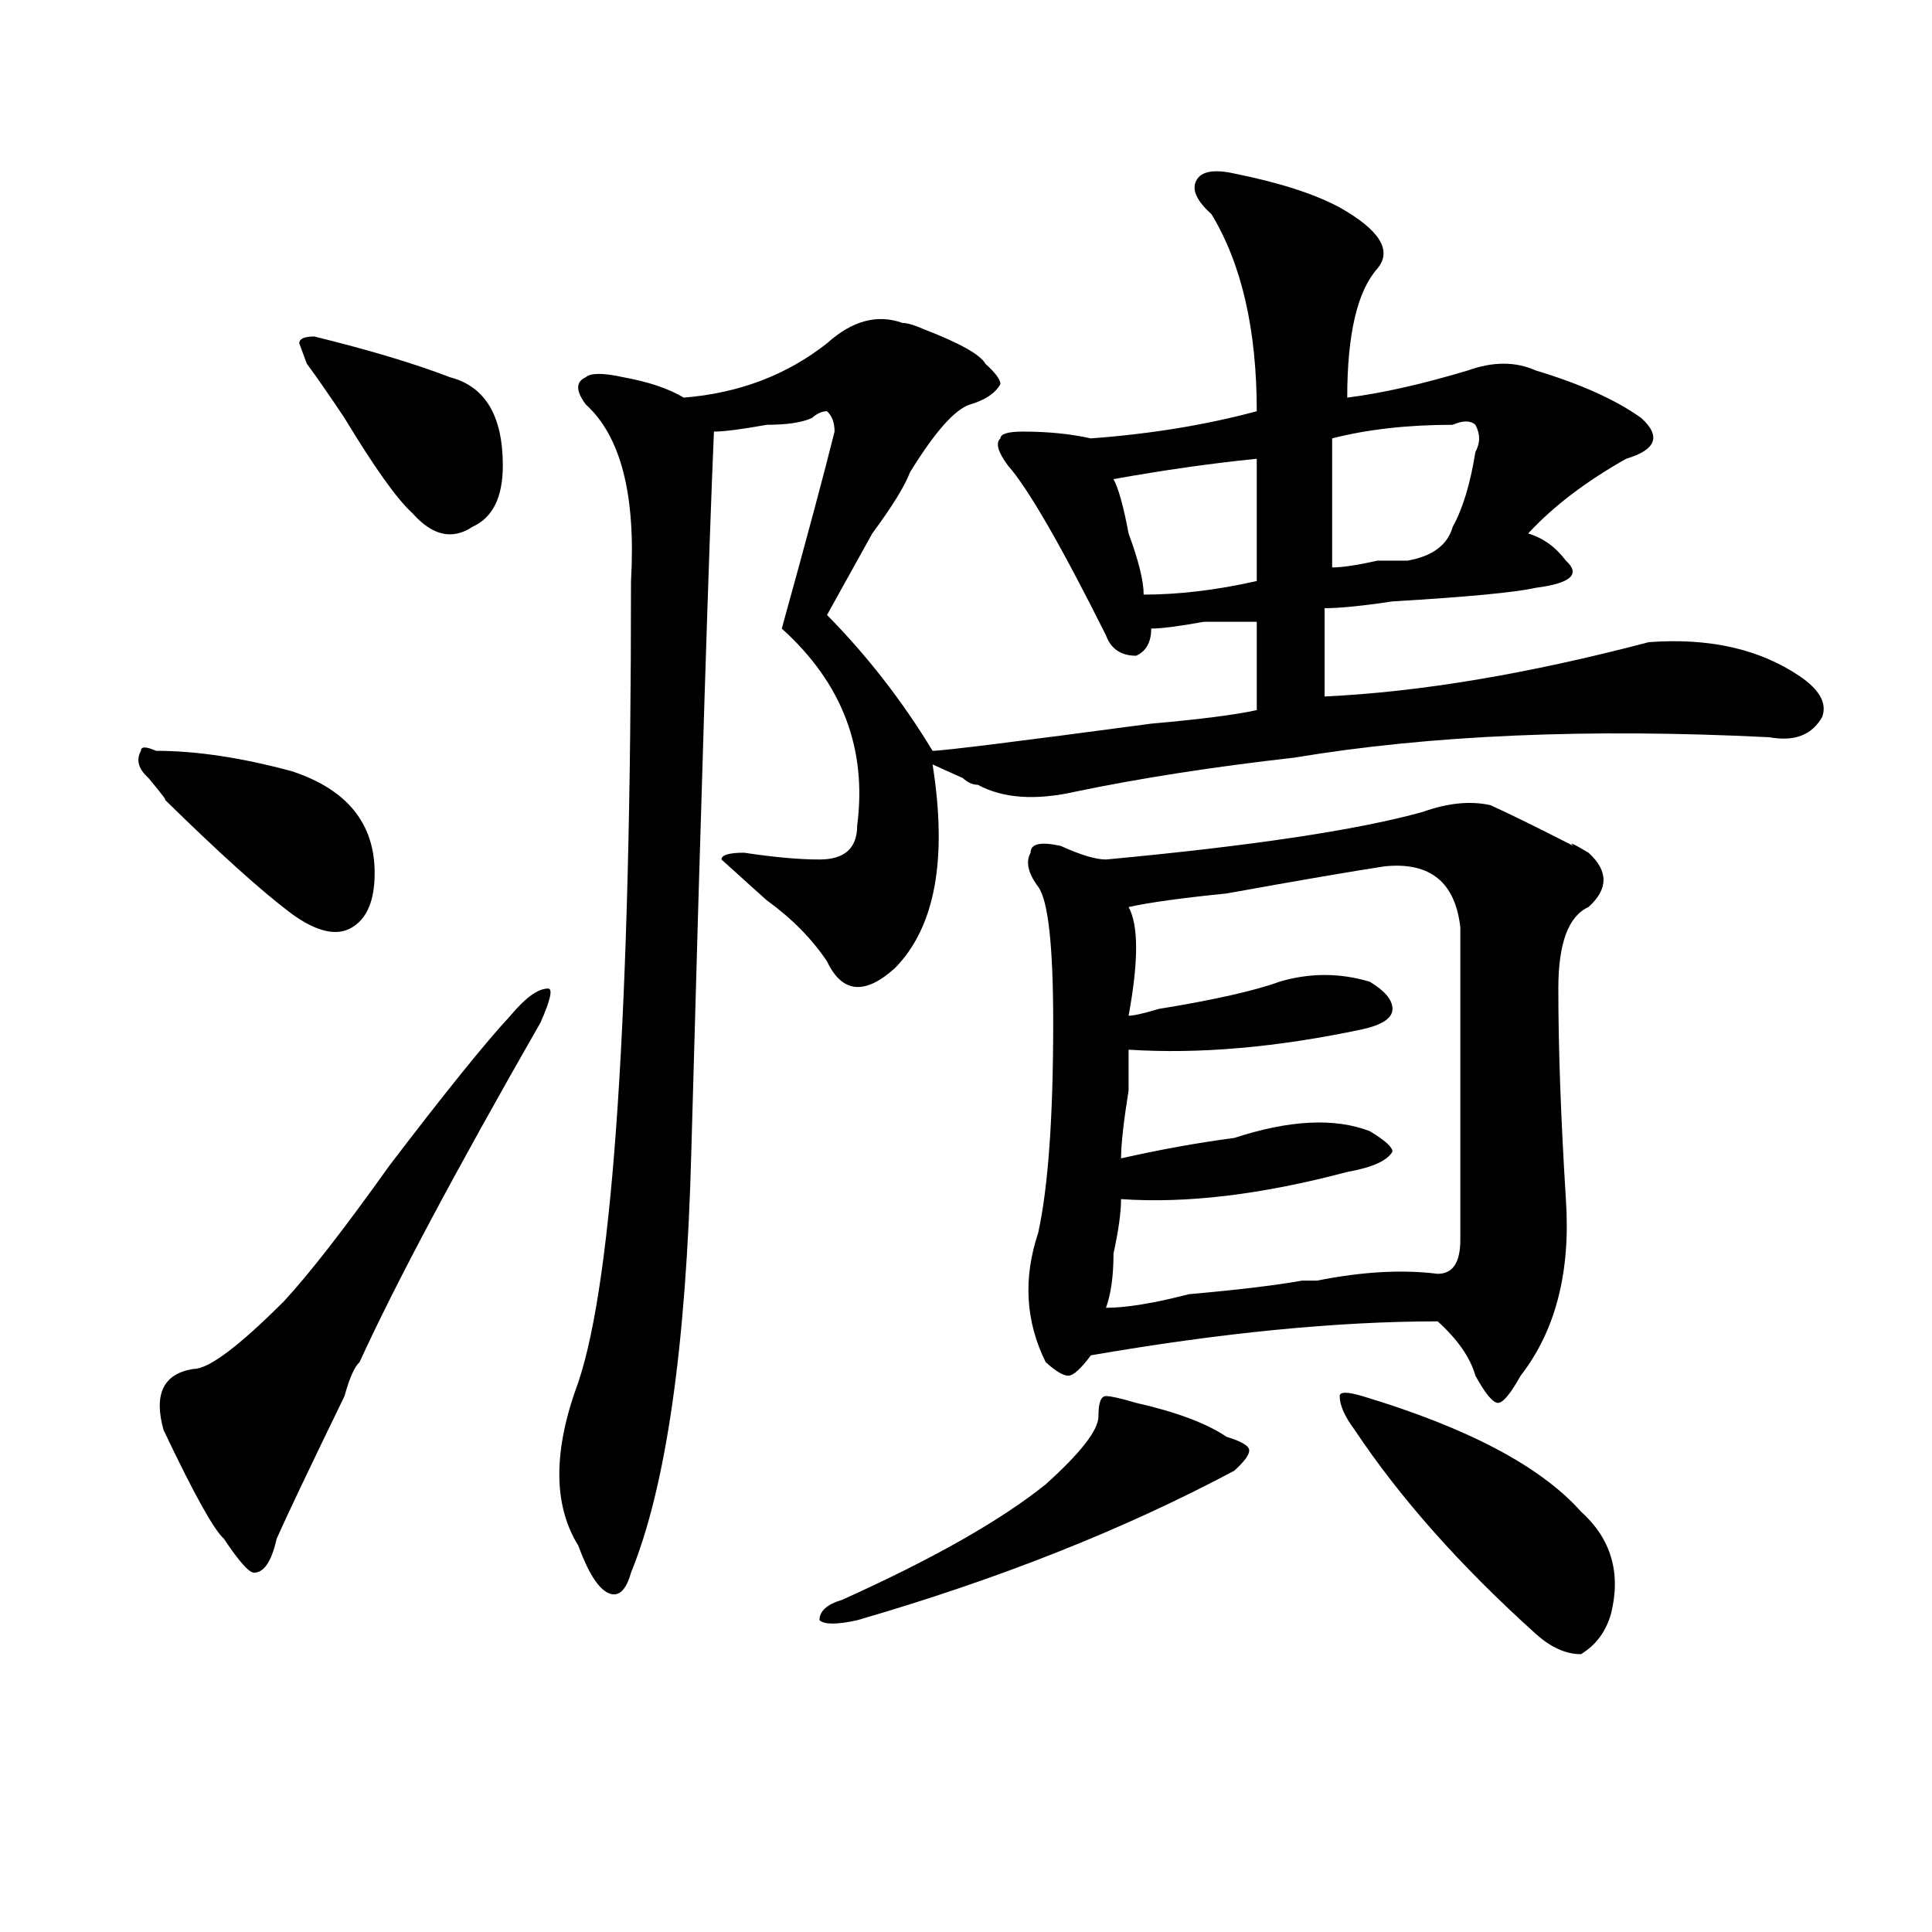 <?xml version="1.0" encoding="utf-8"?>
<!-- Generator: Adobe Illustrator 16.0.0, SVG Export Plug-In . SVG Version: 6.00 Build 0)  -->
<!DOCTYPE svg PUBLIC "-//W3C//DTD SVG 1.1//EN" "http://www.w3.org/Graphics/SVG/1.1/DTD/svg11.dtd">
<svg version="1.1" id="图层_1" xmlns="http://www.w3.org/2000/svg" xmlns:xlink="http://www.w3.org/1999/xlink" x="0px" y="0px"
	 width="1000px" height="1000px" viewBox="0 0 1000 1000" enable-background="new 0 0 1000 1000" xml:space="preserve">
<path d="M76.852,402.688c-5.244-4.669-6.524-9.338-3.902-14.063c0-2.307,2.561-2.307,7.805,0c20.792,0,44.206,3.516,70.242,10.547
	c28.597,9.394,42.926,26.972,42.926,52.734c0,14.063-3.902,23.456-11.707,28.125c-7.805,4.725-18.231,2.362-31.219-7.031
	c-15.609-11.7-37.743-31.641-66.34-59.766C87.217,415.597,84.656,412.081,76.852,402.688z M264.164,525.734
	c7.805-9.338,14.268-14.063,19.512-14.063c2.561,0,1.28,5.878-3.902,17.578c-44.268,77.344-75.486,135.956-93.656,175.781
	c-2.622,2.362-5.244,8.24-7.805,17.578c-18.231,37.519-29.938,62.128-35.121,73.828c-2.622,11.7-6.524,17.578-11.707,17.578
	c-2.622,0-7.805-5.878-15.609-17.578c-5.244-4.669-15.609-23.4-31.219-56.25c-5.244-18.731,0-29.278,15.609-31.641
	c7.805,0,23.414-11.7,46.828-35.156c12.987-14.063,31.219-37.463,54.633-70.313C230.323,565.615,251.115,539.797,264.164,525.734z
	 M162.703,174.172c28.597,7.031,52.011,14.063,70.242,21.094c18.17,4.725,27.316,19.94,27.316,45.703
	c0,16.425-5.244,26.972-15.609,31.641c-10.427,7.031-20.854,4.725-31.219-7.031c-7.805-7.031-19.512-23.4-35.121-49.219
	c-7.805-11.7-14.329-21.094-19.512-28.125l-3.902-10.547C154.898,175.381,157.459,174.172,162.703,174.172z M638.789,89.797
	c23.414,4.725,41.584,10.547,54.633,17.578c20.792,11.756,27.316,22.303,19.512,31.641c-10.427,11.756-15.609,34.003-15.609,66.797
	c18.17-2.307,39.023-7.031,62.438-14.063c12.987-4.669,24.694-4.669,35.121,0c23.414,7.031,41.584,15.271,54.633,24.609
	c10.365,9.394,7.805,16.425-7.805,21.094c-20.854,11.756-37.743,24.609-50.73,38.672c7.805,2.362,14.268,7.031,19.512,14.063
	c7.805,7.031,2.561,11.756-15.609,14.063c-10.427,2.362-35.121,4.725-74.145,7.031c-15.609,2.362-27.316,3.516-35.121,3.516
	c0,11.756,0,26.972,0,45.703c49.389-2.307,105.363-11.7,167.801-28.125c31.219-2.307,57.193,3.516,78.047,17.578
	c10.365,7.031,14.268,14.063,11.707,21.094c-5.244,9.394-14.329,12.909-27.316,10.547c-93.656-4.669-175.605-1.153-245.848,10.547
	c-41.646,4.725-79.389,10.547-113.168,17.578c-20.854,4.725-37.743,3.516-50.73-3.516c-2.622,0-5.244-1.153-7.805-3.516
	c-5.244-2.307-10.427-4.669-15.609-7.031c7.805,49.219,1.28,84.375-19.512,105.469c-15.609,14.063-27.316,12.909-35.121-3.516
	c-7.805-11.7-18.231-22.247-31.219-31.641c-5.244-4.669-10.427-9.338-15.609-14.063l-7.805-7.031c0-2.307,3.902-3.516,11.707-3.516
	c15.609,2.362,28.597,3.516,39.023,3.516c12.987,0,19.512-5.822,19.512-17.578c5.183-39.825-7.805-73.828-39.023-101.953
	c12.987-46.856,22.072-80.859,27.316-101.953c0-4.669-1.342-8.185-3.902-10.547c-2.622,0-5.244,1.209-7.805,3.516
	c-5.244,2.362-13.049,3.516-23.414,3.516c-13.049,2.362-22.134,3.516-27.316,3.516c-2.622,60.975-6.524,185.175-11.707,372.656
	c-2.622,100.8-13.049,173.475-31.219,217.969c-2.622,9.338-6.524,12.854-11.707,10.547c-5.244-2.362-10.427-10.547-15.609-24.609
	c-13.049-21.094-13.049-49.219,0-84.375c18.17-53.888,27.316-192.15,27.316-414.844c2.561-44.494-5.244-74.981-23.414-91.406
	c-5.244-7.031-5.244-11.7,0-14.063c2.561-2.307,9.085-2.307,19.512,0c12.987,2.362,23.414,5.878,31.219,10.547
	c28.597-2.307,53.291-11.7,74.145-28.125c12.987-11.7,25.975-15.216,39.023-10.547c2.561,0,6.463,1.209,11.707,3.516
	c18.17,7.031,28.597,12.909,31.219,17.578c5.183,4.725,7.805,8.24,7.805,10.547c-2.622,4.725-7.805,8.24-15.609,10.547
	c-7.805,2.362-18.231,14.063-31.219,35.156c-2.622,7.031-9.146,17.578-19.512,31.641c-10.427,18.787-18.231,32.85-23.414,42.188
	c20.792,21.094,39.023,44.55,54.633,70.313c5.183,0,42.926-4.669,113.168-14.063c25.975-2.307,44.206-4.669,54.633-7.031
	c0-16.369,0-31.641,0-45.703c-5.244,0-14.329,0-27.316,0c-13.049,2.362-22.134,3.516-27.316,3.516
	c0,7.031-2.622,11.756-7.805,14.063c-7.805,0-13.049-3.516-15.609-10.547c-23.414-46.856-40.365-76.135-50.73-87.891
	c-5.244-7.031-6.524-11.7-3.902-14.063c0-2.307,3.902-3.516,11.707-3.516c12.987,0,24.694,1.209,35.121,3.516
	c31.219-2.307,59.815-7.031,85.852-14.063c0-42.188-7.805-76.135-23.414-101.953c-7.805-7.031-10.427-12.854-7.805-17.578
	C621.838,88.644,628.362,87.49,638.789,89.797z M588.059,726.125c20.792,4.725,36.401,10.547,46.828,17.578
	c7.805,2.362,11.707,4.725,11.707,7.031c0,2.362-2.622,5.878-7.805,10.547c-57.255,30.487-122.314,56.25-195.117,77.344
	c-10.427,2.307-16.951,2.307-19.512,0c0-4.725,3.902-8.24,11.707-10.547c46.828-21.094,81.949-40.979,105.363-59.766
	c18.17-16.369,27.316-28.125,27.316-35.156s1.28-10.547,3.902-10.547C575.01,722.609,580.254,723.818,588.059,726.125z
	 M736.348,420.266c12.987-4.669,24.694-5.822,35.121-3.516c10.365,4.725,24.694,11.756,42.926,21.094
	c-2.622-2.307,0-1.153,7.805,3.516c10.365,9.394,10.365,18.787,0,28.125c-10.427,4.725-15.609,18.787-15.609,42.188
	c0,30.487,1.28,66.797,3.902,108.984c2.561,37.519-5.244,68.006-23.414,91.406c-5.244,9.394-9.146,14.063-11.707,14.063
	c-2.622,0-6.524-4.669-11.707-14.063c-2.622-9.338-9.146-18.731-19.512-28.125c-52.072,0-111.888,5.878-179.508,17.578
	c-5.244,7.031-9.146,10.547-11.707,10.547c-2.622,0-6.524-2.307-11.707-7.031c-10.427-21.094-11.707-43.341-3.902-66.797
	c5.183-23.4,7.805-59.766,7.805-108.984c0-39.825-2.622-63.281-7.805-70.313c-5.244-7.031-6.524-12.854-3.902-17.578
	c0-4.669,5.183-5.822,15.609-3.516c10.365,4.725,18.17,7.031,23.414,7.031C647.874,437.844,702.507,429.659,736.348,420.266z
	 M716.836,448.391c-15.609,2.362-42.926,7.031-81.949,14.063c-23.414,2.362-40.365,4.725-50.73,7.031
	c5.183,9.394,5.183,28.125,0,56.25c2.561,0,7.805-1.153,15.609-3.516c28.597-4.669,49.389-9.338,62.438-14.063
	c15.609-4.669,31.219-4.669,46.828,0c7.805,4.725,11.707,9.394,11.707,14.063c0,4.725-5.244,8.24-15.609,10.547
	c-44.268,9.394-84.571,12.909-120.973,10.547c0,2.362,0,9.394,0,21.094c-2.622,16.425-3.902,28.125-3.902,35.156
	c20.792-4.669,40.304-8.185,58.535-10.547c28.597-9.338,52.011-10.547,70.242-3.516c7.805,4.725,11.707,8.24,11.707,10.547
	c-2.622,4.725-10.427,8.24-23.414,10.547c-44.268,11.756-83.291,16.425-117.07,14.063c0,7.031-1.342,16.425-3.902,28.125
	c0,11.756-1.342,21.094-3.902,28.125c10.365,0,24.694-2.307,42.926-7.031c25.975-2.307,45.486-4.669,58.535-7.031
	c2.561,0,5.183,0,7.805,0c23.414-4.669,44.206-5.822,62.438-3.516c7.805,0,11.707-5.822,11.707-17.578V480.031
	C753.237,456.631,740.25,446.084,716.836,448.391z M650.496,237.453c-23.414,2.362-48.17,5.878-74.145,10.547
	c2.561,4.725,5.183,14.063,7.805,28.125c5.183,14.063,7.805,24.609,7.805,31.641c18.17,0,37.682-2.307,58.535-7.031
	C650.496,274.972,650.496,253.878,650.496,237.453z M751.957,219.875c-23.414,0-44.268,2.362-62.438,7.031v66.797
	c5.183,0,12.987-1.153,23.414-3.516c7.805,0,12.987,0,15.609,0c12.987-2.307,20.792-8.185,23.414-17.578
	c5.183-9.338,9.085-22.247,11.707-38.672c2.561-4.669,2.561-9.338,0-14.063C761.042,217.568,757.14,217.568,751.957,219.875z
	 M705.129,722.609c54.633,16.425,92.314,36.365,113.168,59.766c15.609,14.063,20.792,31.641,15.609,52.734
	c-2.622,9.338-7.805,16.369-15.609,21.094c-7.805,0-15.609-3.516-23.414-10.547c-39.023-35.156-70.242-70.313-93.656-105.469
	c-5.244-7.031-7.805-12.854-7.805-17.578C693.422,720.303,697.324,720.303,705.129,722.609z"/>
</svg>
